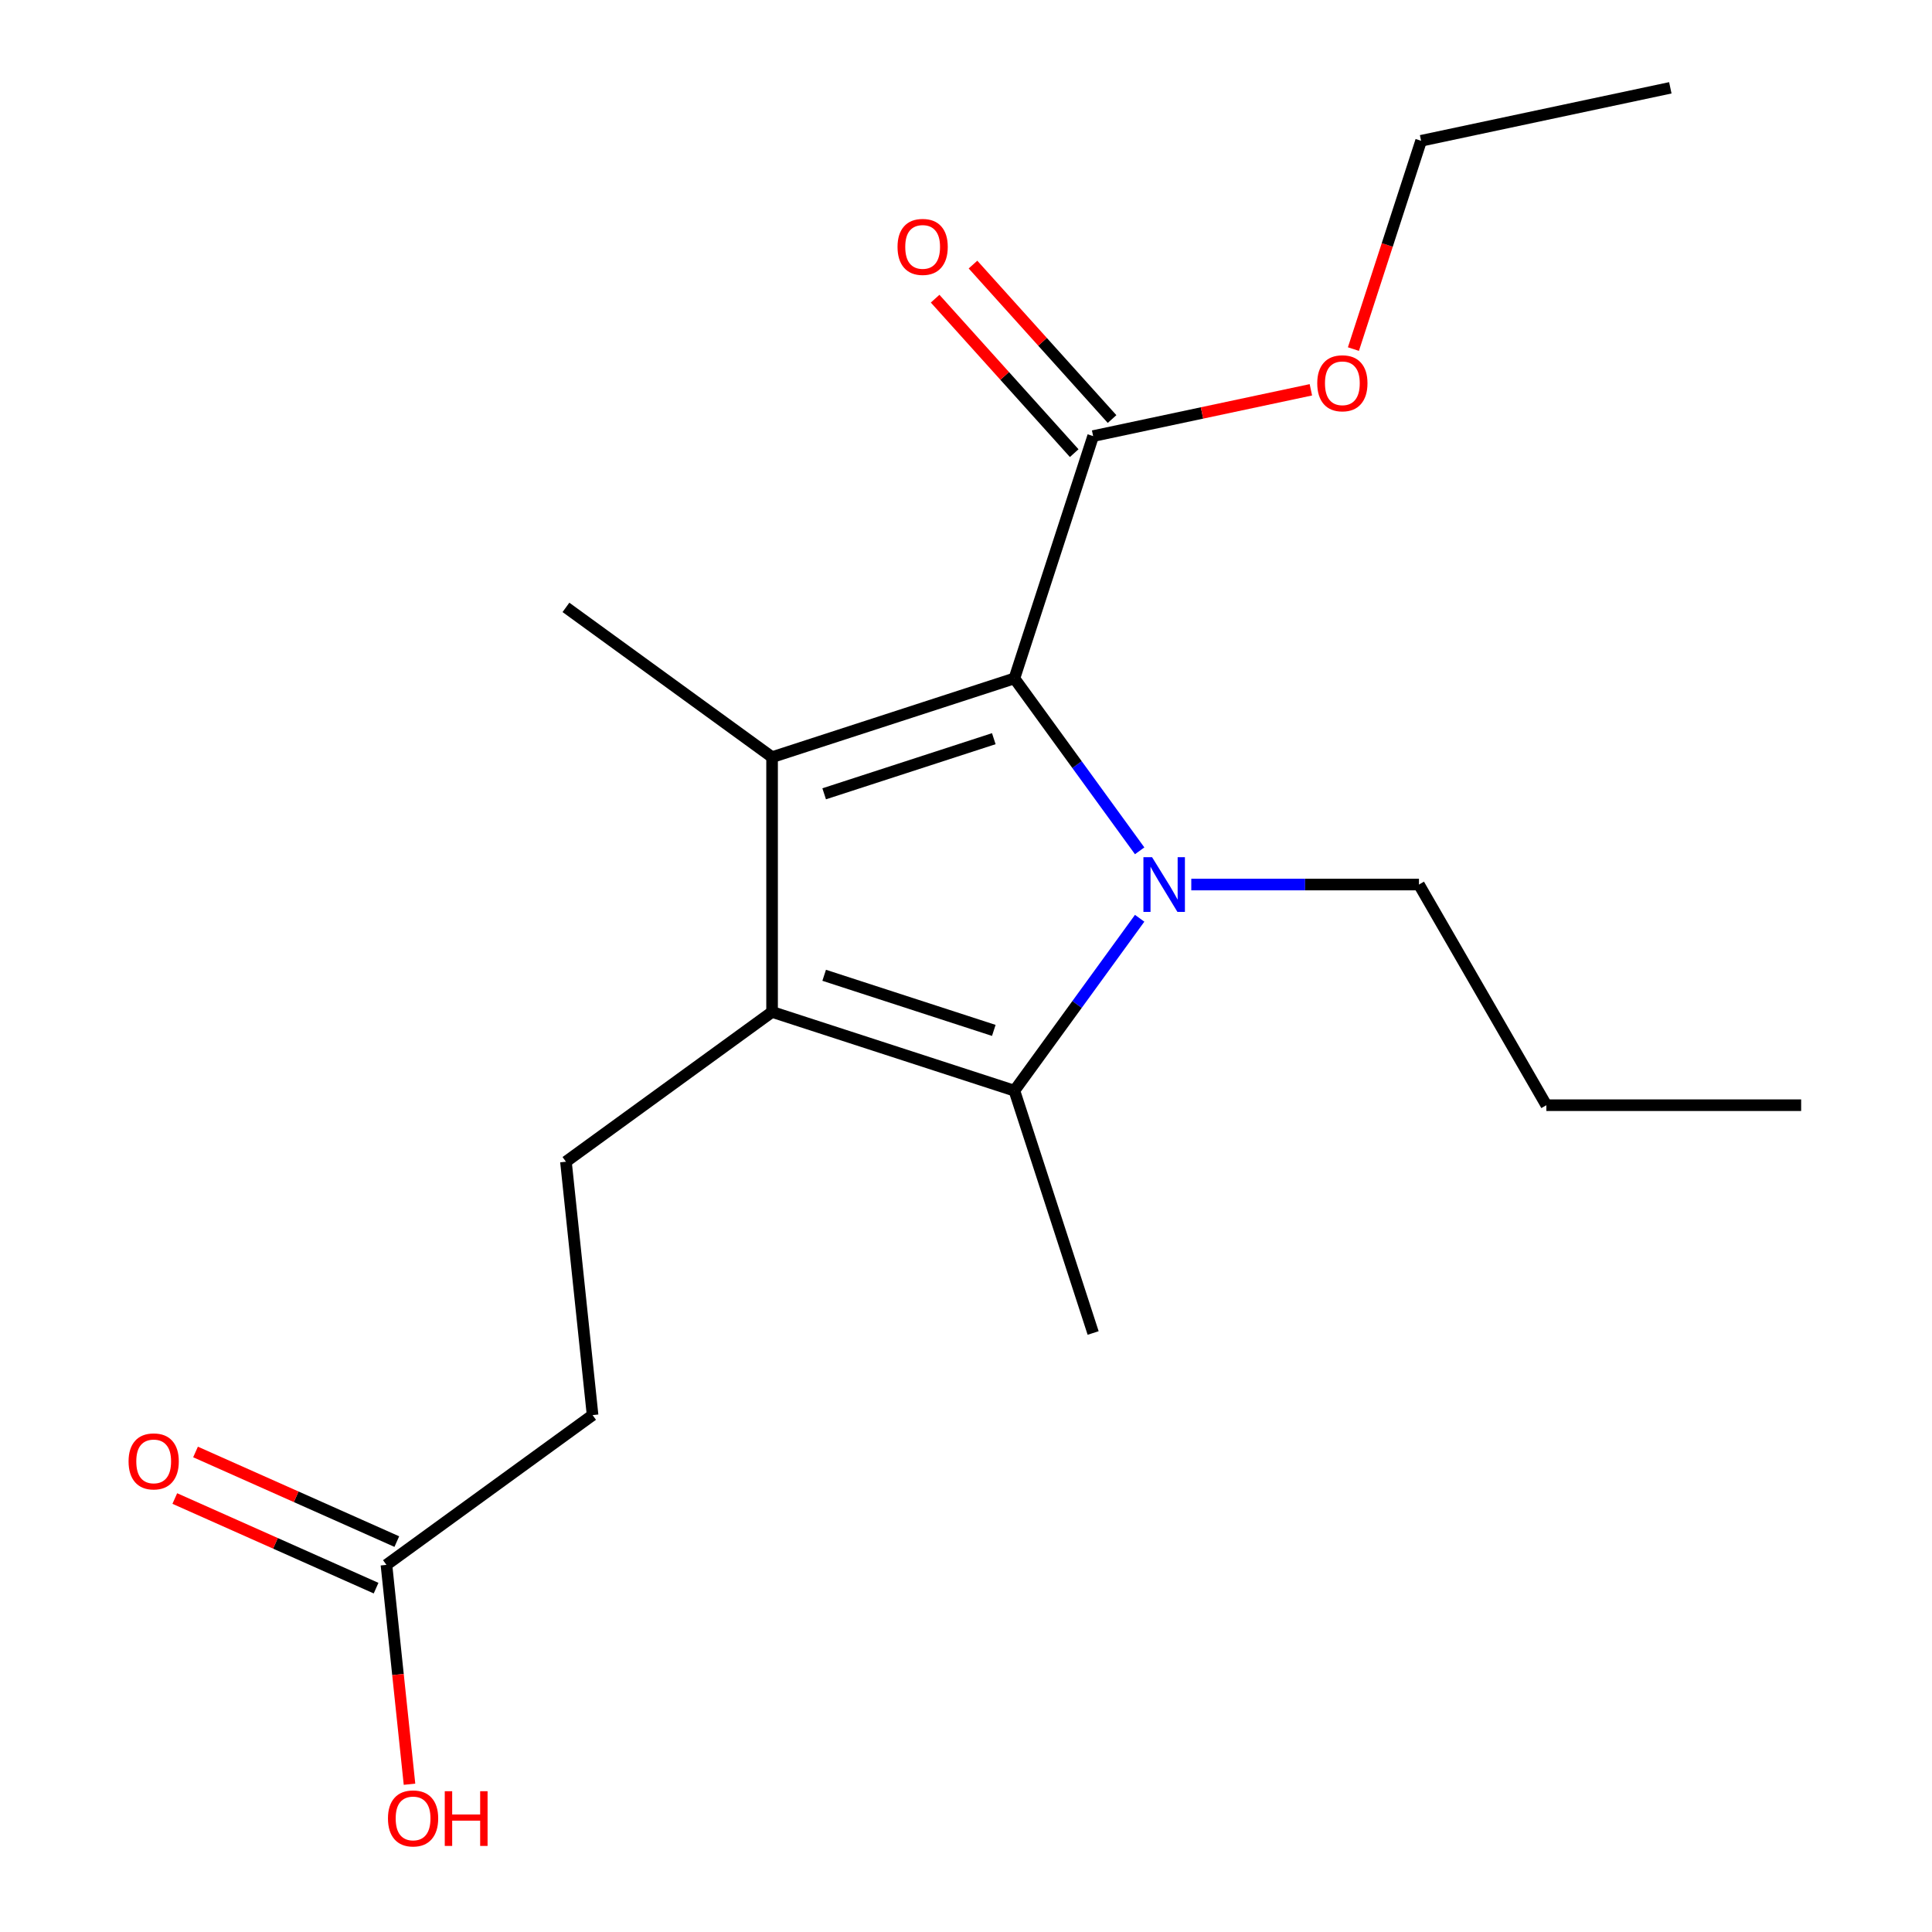 <?xml version='1.0' encoding='iso-8859-1'?>
<svg version='1.1' baseProfile='full'
              xmlns='http://www.w3.org/2000/svg'
                      xmlns:rdkit='http://www.rdkit.org/xml'
                      xmlns:xlink='http://www.w3.org/1999/xlink'
                  xml:space='preserve'
width='1000px' height='1000px' viewBox='0 0 1000 1000'>
<!-- END OF HEADER -->
<rect style='opacity:1.0;fill:#FFFFFF;stroke:none' width='1000' height='1000' x='0' y='0'> </rect>
<path class='bond-0' d='M 589.886,440.382 L 557.469,395.764' style='fill:none;fill-rule:evenodd;stroke:#0000FF;stroke-width:6px;stroke-linecap:butt;stroke-linejoin:miter;stroke-opacity:1' />
<path class='bond-0' d='M 557.469,395.764 L 525.052,351.145' style='fill:none;fill-rule:evenodd;stroke:#000000;stroke-width:6px;stroke-linecap:butt;stroke-linejoin:miter;stroke-opacity:1' />
<path class='bond-3' d='M 589.886,475.296 L 557.469,519.914' style='fill:none;fill-rule:evenodd;stroke:#0000FF;stroke-width:6px;stroke-linecap:butt;stroke-linejoin:miter;stroke-opacity:1' />
<path class='bond-3' d='M 557.469,519.914 L 525.052,564.532' style='fill:none;fill-rule:evenodd;stroke:#000000;stroke-width:6px;stroke-linecap:butt;stroke-linejoin:miter;stroke-opacity:1' />
<path class='bond-9' d='M 616.606,457.839 L 675.528,457.839' style='fill:none;fill-rule:evenodd;stroke:#0000FF;stroke-width:6px;stroke-linecap:butt;stroke-linejoin:miter;stroke-opacity:1' />
<path class='bond-9' d='M 675.528,457.839 L 734.45,457.839' style='fill:none;fill-rule:evenodd;stroke:#000000;stroke-width:6px;stroke-linecap:butt;stroke-linejoin:miter;stroke-opacity:1' />
<path class='bond-1' d='M 525.052,351.145 L 399.626,391.899' style='fill:none;fill-rule:evenodd;stroke:#000000;stroke-width:6px;stroke-linecap:butt;stroke-linejoin:miter;stroke-opacity:1' />
<path class='bond-1' d='M 514.389,382.343 L 426.59,410.871' style='fill:none;fill-rule:evenodd;stroke:#000000;stroke-width:6px;stroke-linecap:butt;stroke-linejoin:miter;stroke-opacity:1' />
<path class='bond-4' d='M 525.052,351.145 L 565.805,225.719' style='fill:none;fill-rule:evenodd;stroke:#000000;stroke-width:6px;stroke-linecap:butt;stroke-linejoin:miter;stroke-opacity:1' />
<path class='bond-11' d='M 399.626,391.899 L 292.932,314.381' style='fill:none;fill-rule:evenodd;stroke:#000000;stroke-width:6px;stroke-linecap:butt;stroke-linejoin:miter;stroke-opacity:1' />
<path class='bond-19' d='M 399.626,391.899 L 399.626,523.779' style='fill:none;fill-rule:evenodd;stroke:#000000;stroke-width:6px;stroke-linecap:butt;stroke-linejoin:miter;stroke-opacity:1' />
<path class='bond-2' d='M 399.626,523.779 L 525.052,564.532' style='fill:none;fill-rule:evenodd;stroke:#000000;stroke-width:6px;stroke-linecap:butt;stroke-linejoin:miter;stroke-opacity:1' />
<path class='bond-2' d='M 426.59,504.807 L 514.389,533.334' style='fill:none;fill-rule:evenodd;stroke:#000000;stroke-width:6px;stroke-linecap:butt;stroke-linejoin:miter;stroke-opacity:1' />
<path class='bond-5' d='M 399.626,523.779 L 292.932,601.297' style='fill:none;fill-rule:evenodd;stroke:#000000;stroke-width:6px;stroke-linecap:butt;stroke-linejoin:miter;stroke-opacity:1' />
<path class='bond-12' d='M 525.052,564.532 L 565.805,689.958' style='fill:none;fill-rule:evenodd;stroke:#000000;stroke-width:6px;stroke-linecap:butt;stroke-linejoin:miter;stroke-opacity:1' />
<path class='bond-7' d='M 575.606,216.895 L 539.612,176.92' style='fill:none;fill-rule:evenodd;stroke:#000000;stroke-width:6px;stroke-linecap:butt;stroke-linejoin:miter;stroke-opacity:1' />
<path class='bond-7' d='M 539.612,176.92 L 503.619,136.946' style='fill:none;fill-rule:evenodd;stroke:#FF0000;stroke-width:6px;stroke-linecap:butt;stroke-linejoin:miter;stroke-opacity:1' />
<path class='bond-7' d='M 556.004,234.544 L 520.011,194.569' style='fill:none;fill-rule:evenodd;stroke:#000000;stroke-width:6px;stroke-linecap:butt;stroke-linejoin:miter;stroke-opacity:1' />
<path class='bond-7' d='M 520.011,194.569 L 484.018,154.595' style='fill:none;fill-rule:evenodd;stroke:#FF0000;stroke-width:6px;stroke-linecap:butt;stroke-linejoin:miter;stroke-opacity:1' />
<path class='bond-13' d='M 565.805,225.719 L 622.156,213.742' style='fill:none;fill-rule:evenodd;stroke:#000000;stroke-width:6px;stroke-linecap:butt;stroke-linejoin:miter;stroke-opacity:1' />
<path class='bond-13' d='M 622.156,213.742 L 678.507,201.764' style='fill:none;fill-rule:evenodd;stroke:#FF0000;stroke-width:6px;stroke-linecap:butt;stroke-linejoin:miter;stroke-opacity:1' />
<path class='bond-10' d='M 292.932,601.297 L 306.718,732.455' style='fill:none;fill-rule:evenodd;stroke:#000000;stroke-width:6px;stroke-linecap:butt;stroke-linejoin:miter;stroke-opacity:1' />
<path class='bond-6' d='M 200.024,809.972 L 306.718,732.455' style='fill:none;fill-rule:evenodd;stroke:#000000;stroke-width:6px;stroke-linecap:butt;stroke-linejoin:miter;stroke-opacity:1' />
<path class='bond-8' d='M 205.388,797.924 L 153.297,774.732' style='fill:none;fill-rule:evenodd;stroke:#000000;stroke-width:6px;stroke-linecap:butt;stroke-linejoin:miter;stroke-opacity:1' />
<path class='bond-8' d='M 153.297,774.732 L 101.206,751.539' style='fill:none;fill-rule:evenodd;stroke:#FF0000;stroke-width:6px;stroke-linecap:butt;stroke-linejoin:miter;stroke-opacity:1' />
<path class='bond-8' d='M 194.66,822.02 L 142.569,798.828' style='fill:none;fill-rule:evenodd;stroke:#000000;stroke-width:6px;stroke-linecap:butt;stroke-linejoin:miter;stroke-opacity:1' />
<path class='bond-8' d='M 142.569,798.828 L 90.478,775.635' style='fill:none;fill-rule:evenodd;stroke:#FF0000;stroke-width:6px;stroke-linecap:butt;stroke-linejoin:miter;stroke-opacity:1' />
<path class='bond-14' d='M 200.024,809.972 L 205.991,866.743' style='fill:none;fill-rule:evenodd;stroke:#000000;stroke-width:6px;stroke-linecap:butt;stroke-linejoin:miter;stroke-opacity:1' />
<path class='bond-14' d='M 205.991,866.743 L 211.958,923.513' style='fill:none;fill-rule:evenodd;stroke:#FF0000;stroke-width:6px;stroke-linecap:butt;stroke-linejoin:miter;stroke-opacity:1' />
<path class='bond-16' d='M 734.45,457.839 L 800.39,572.051' style='fill:none;fill-rule:evenodd;stroke:#000000;stroke-width:6px;stroke-linecap:butt;stroke-linejoin:miter;stroke-opacity:1' />
<path class='bond-15' d='M 700.528,180.683 L 718.042,126.778' style='fill:none;fill-rule:evenodd;stroke:#FF0000;stroke-width:6px;stroke-linecap:butt;stroke-linejoin:miter;stroke-opacity:1' />
<path class='bond-15' d='M 718.042,126.778 L 735.557,72.874' style='fill:none;fill-rule:evenodd;stroke:#000000;stroke-width:6px;stroke-linecap:butt;stroke-linejoin:miter;stroke-opacity:1' />
<path class='bond-17' d='M 735.557,72.874 L 864.556,45.455' style='fill:none;fill-rule:evenodd;stroke:#000000;stroke-width:6px;stroke-linecap:butt;stroke-linejoin:miter;stroke-opacity:1' />
<path class='bond-18' d='M 800.39,572.051 L 932.271,572.051' style='fill:none;fill-rule:evenodd;stroke:#000000;stroke-width:6px;stroke-linecap:butt;stroke-linejoin:miter;stroke-opacity:1' />
<path  class='atom-0' d='M 596.309 443.679
L 605.589 458.679
Q 606.509 460.159, 607.989 462.839
Q 609.469 465.519, 609.549 465.679
L 609.549 443.679
L 613.309 443.679
L 613.309 471.999
L 609.429 471.999
L 599.469 455.599
Q 598.309 453.679, 597.069 451.479
Q 595.869 449.279, 595.509 448.599
L 595.509 471.999
L 591.829 471.999
L 591.829 443.679
L 596.309 443.679
' fill='#0000FF'/>
<path  class='atom-8' d='M 464.56 127.793
Q 464.56 120.993, 467.92 117.193
Q 471.28 113.393, 477.56 113.393
Q 483.84 113.393, 487.2 117.193
Q 490.56 120.993, 490.56 127.793
Q 490.56 134.673, 487.16 138.593
Q 483.76 142.473, 477.56 142.473
Q 471.32 142.473, 467.92 138.593
Q 464.56 134.713, 464.56 127.793
M 477.56 139.273
Q 481.88 139.273, 484.2 136.393
Q 486.56 133.473, 486.56 127.793
Q 486.56 122.233, 484.2 119.433
Q 481.88 116.593, 477.56 116.593
Q 473.24 116.593, 470.88 119.393
Q 468.56 122.193, 468.56 127.793
Q 468.56 133.513, 470.88 136.393
Q 473.24 139.273, 477.56 139.273
' fill='#FF0000'/>
<path  class='atom-9' d='M 66.545 756.411
Q 66.545 749.611, 69.905 745.811
Q 73.265 742.011, 79.545 742.011
Q 85.825 742.011, 89.185 745.811
Q 92.545 749.611, 92.545 756.411
Q 92.545 763.291, 89.145 767.211
Q 85.745 771.091, 79.545 771.091
Q 73.305 771.091, 69.905 767.211
Q 66.545 763.331, 66.545 756.411
M 79.545 767.891
Q 83.865 767.891, 86.185 765.011
Q 88.545 762.091, 88.545 756.411
Q 88.545 750.851, 86.185 748.051
Q 83.865 745.211, 79.545 745.211
Q 75.225 745.211, 72.865 748.011
Q 70.545 750.811, 70.545 756.411
Q 70.545 762.131, 72.865 765.011
Q 75.225 767.891, 79.545 767.891
' fill='#FF0000'/>
<path  class='atom-14' d='M 681.804 198.38
Q 681.804 191.58, 685.164 187.78
Q 688.524 183.98, 694.804 183.98
Q 701.084 183.98, 704.444 187.78
Q 707.804 191.58, 707.804 198.38
Q 707.804 205.26, 704.404 209.18
Q 701.004 213.06, 694.804 213.06
Q 688.564 213.06, 685.164 209.18
Q 681.804 205.3, 681.804 198.38
M 694.804 209.86
Q 699.124 209.86, 701.444 206.98
Q 703.804 204.06, 703.804 198.38
Q 703.804 192.82, 701.444 190.02
Q 699.124 187.18, 694.804 187.18
Q 690.484 187.18, 688.124 189.98
Q 685.804 192.78, 685.804 198.38
Q 685.804 204.1, 688.124 206.98
Q 690.484 209.86, 694.804 209.86
' fill='#FF0000'/>
<path  class='atom-15' d='M 200.809 941.21
Q 200.809 934.41, 204.169 930.61
Q 207.529 926.81, 213.809 926.81
Q 220.089 926.81, 223.449 930.61
Q 226.809 934.41, 226.809 941.21
Q 226.809 948.09, 223.409 952.01
Q 220.009 955.89, 213.809 955.89
Q 207.569 955.89, 204.169 952.01
Q 200.809 948.13, 200.809 941.21
M 213.809 952.69
Q 218.129 952.69, 220.449 949.81
Q 222.809 946.89, 222.809 941.21
Q 222.809 935.65, 220.449 932.85
Q 218.129 930.01, 213.809 930.01
Q 209.489 930.01, 207.129 932.81
Q 204.809 935.61, 204.809 941.21
Q 204.809 946.93, 207.129 949.81
Q 209.489 952.69, 213.809 952.69
' fill='#FF0000'/>
<path  class='atom-15' d='M 230.209 927.13
L 234.049 927.13
L 234.049 939.17
L 248.529 939.17
L 248.529 927.13
L 252.369 927.13
L 252.369 955.45
L 248.529 955.45
L 248.529 942.37
L 234.049 942.37
L 234.049 955.45
L 230.209 955.45
L 230.209 927.13
' fill='#FF0000'/>
</svg>
